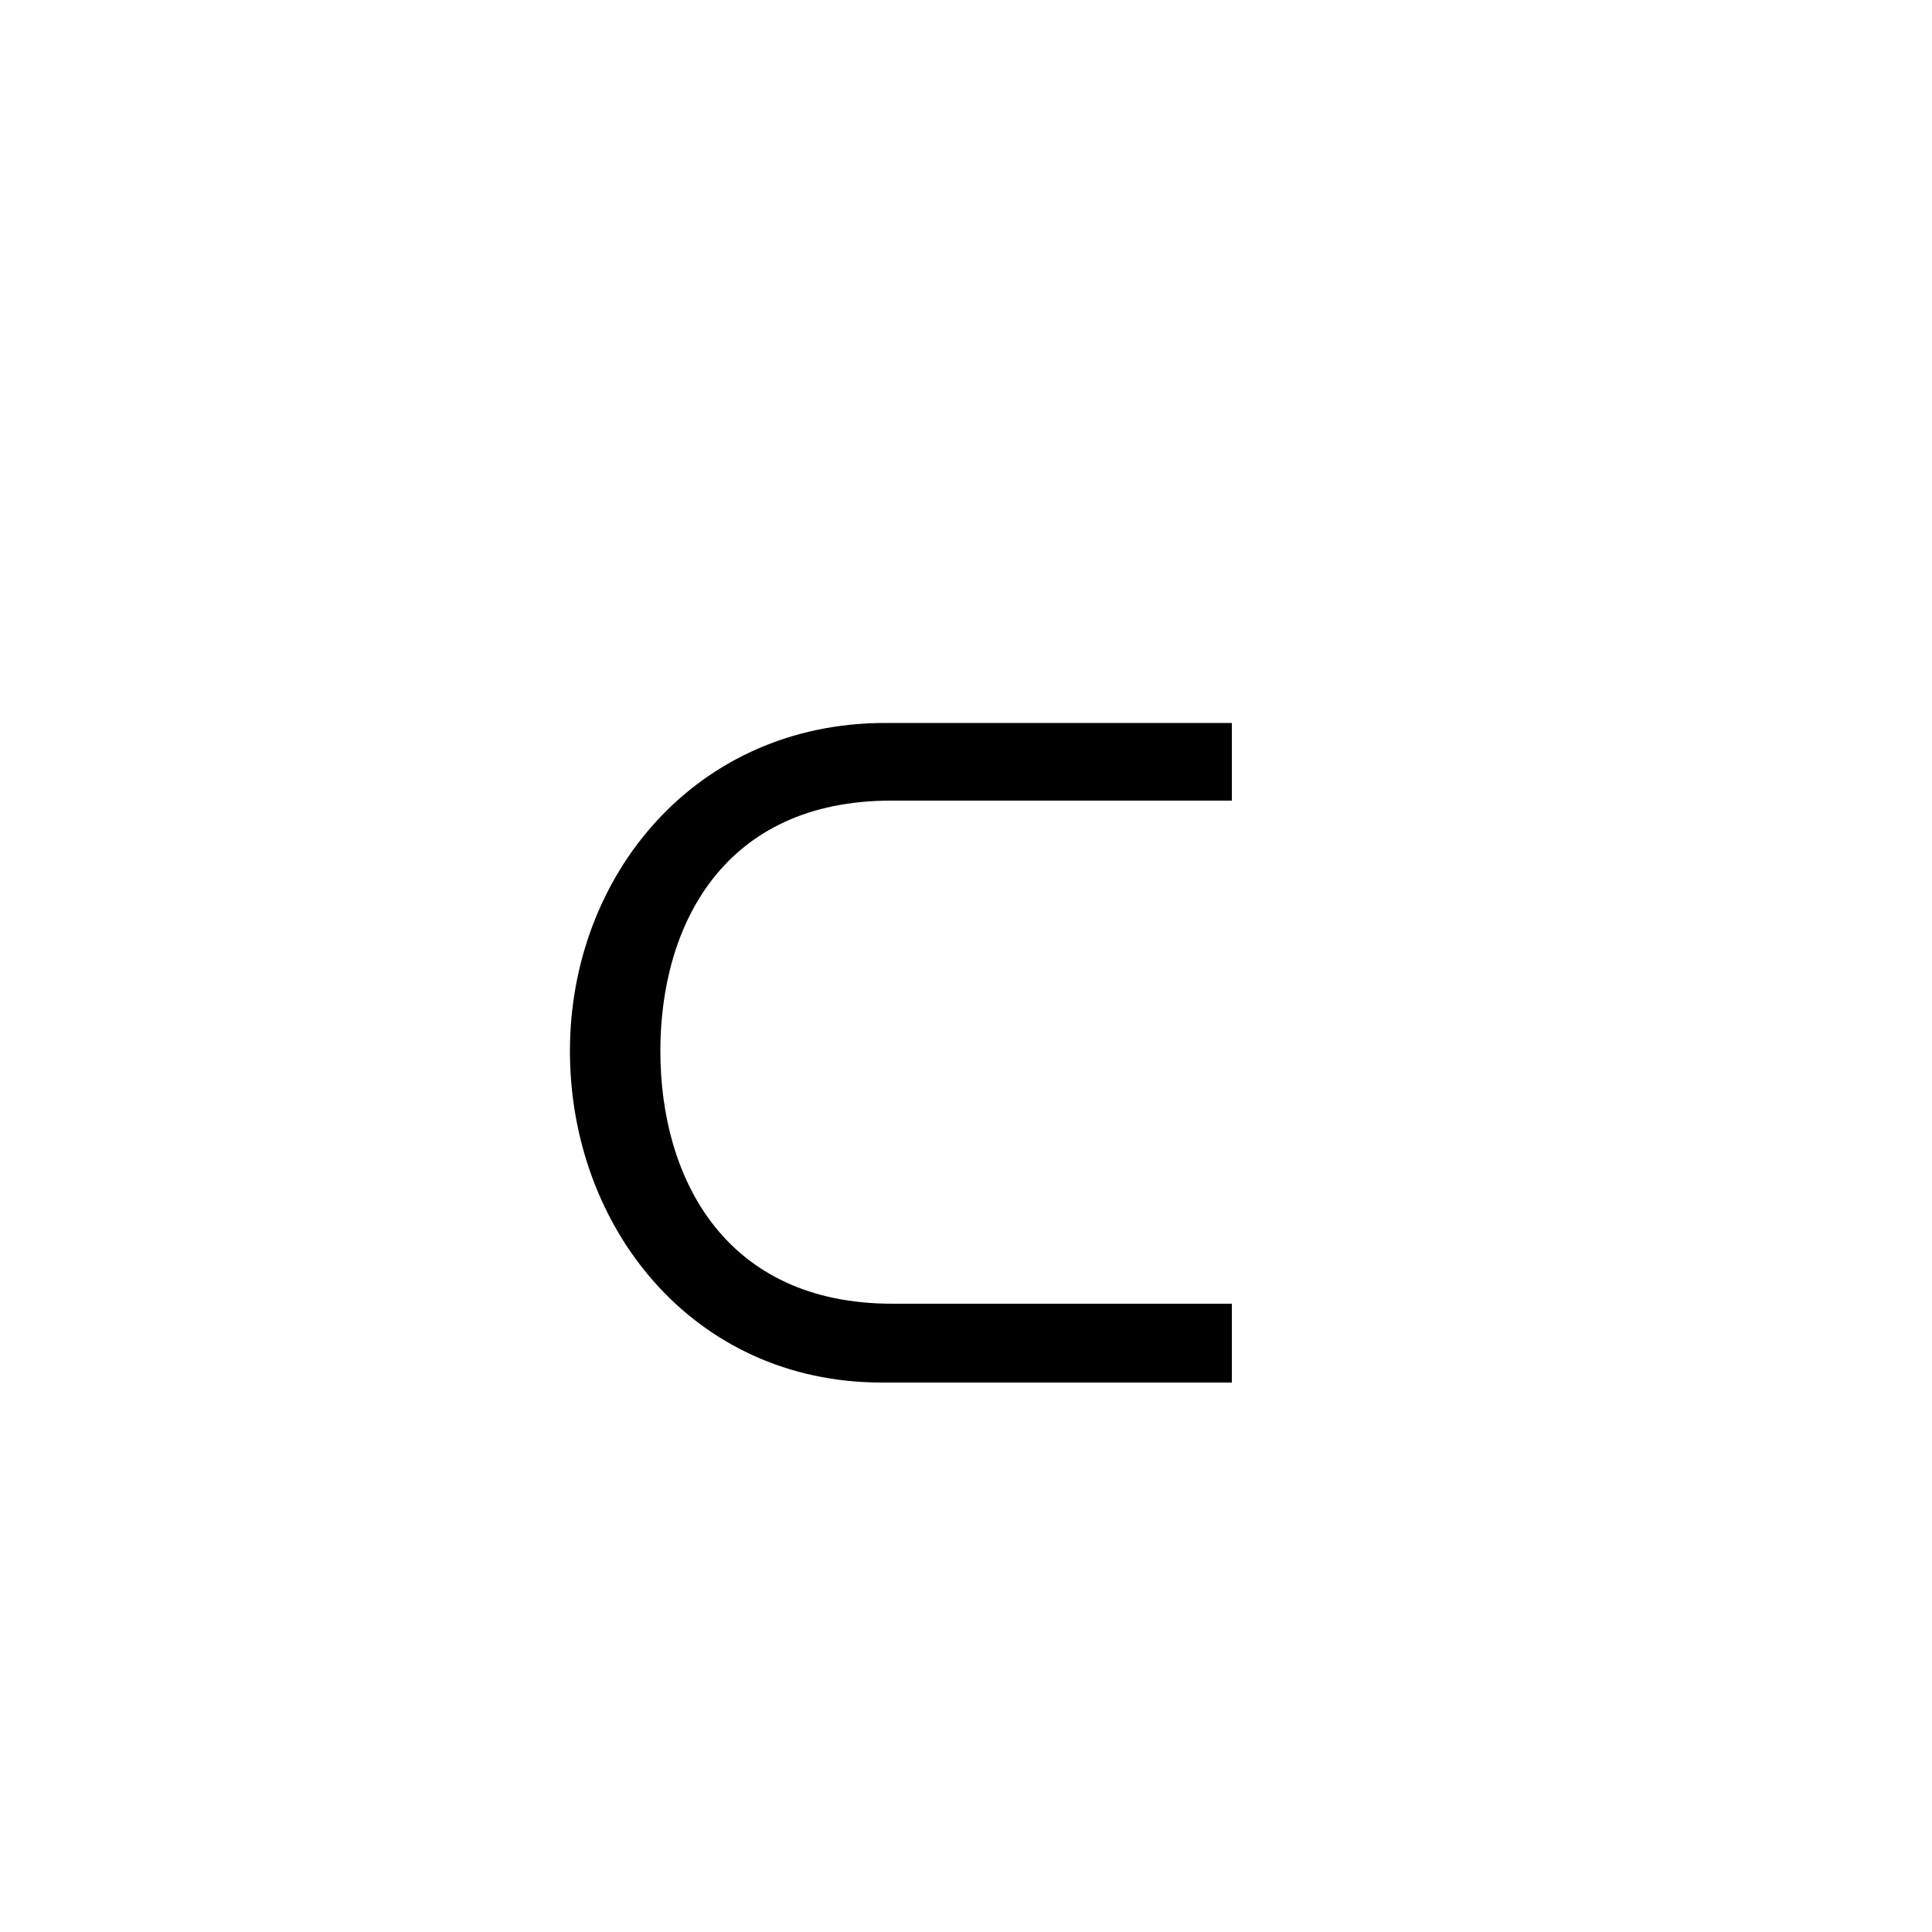 <svg xmlns="http://www.w3.org/2000/svg" viewBox="0 0 100 100">
        <path d="M63.76 71.56L63.76 67.48L46.18 67.48C37.54 67.48 34.18 61 34.18 54.40C34.18 47.86 37.48 41.44 46.12 41.44L63.76 41.44L63.76 37.42L45.82 37.42C35.98 37.42 29.50 45.34 29.50 54.40C29.50 63.52 35.86 71.56 45.64 71.56Z" />
    </svg>